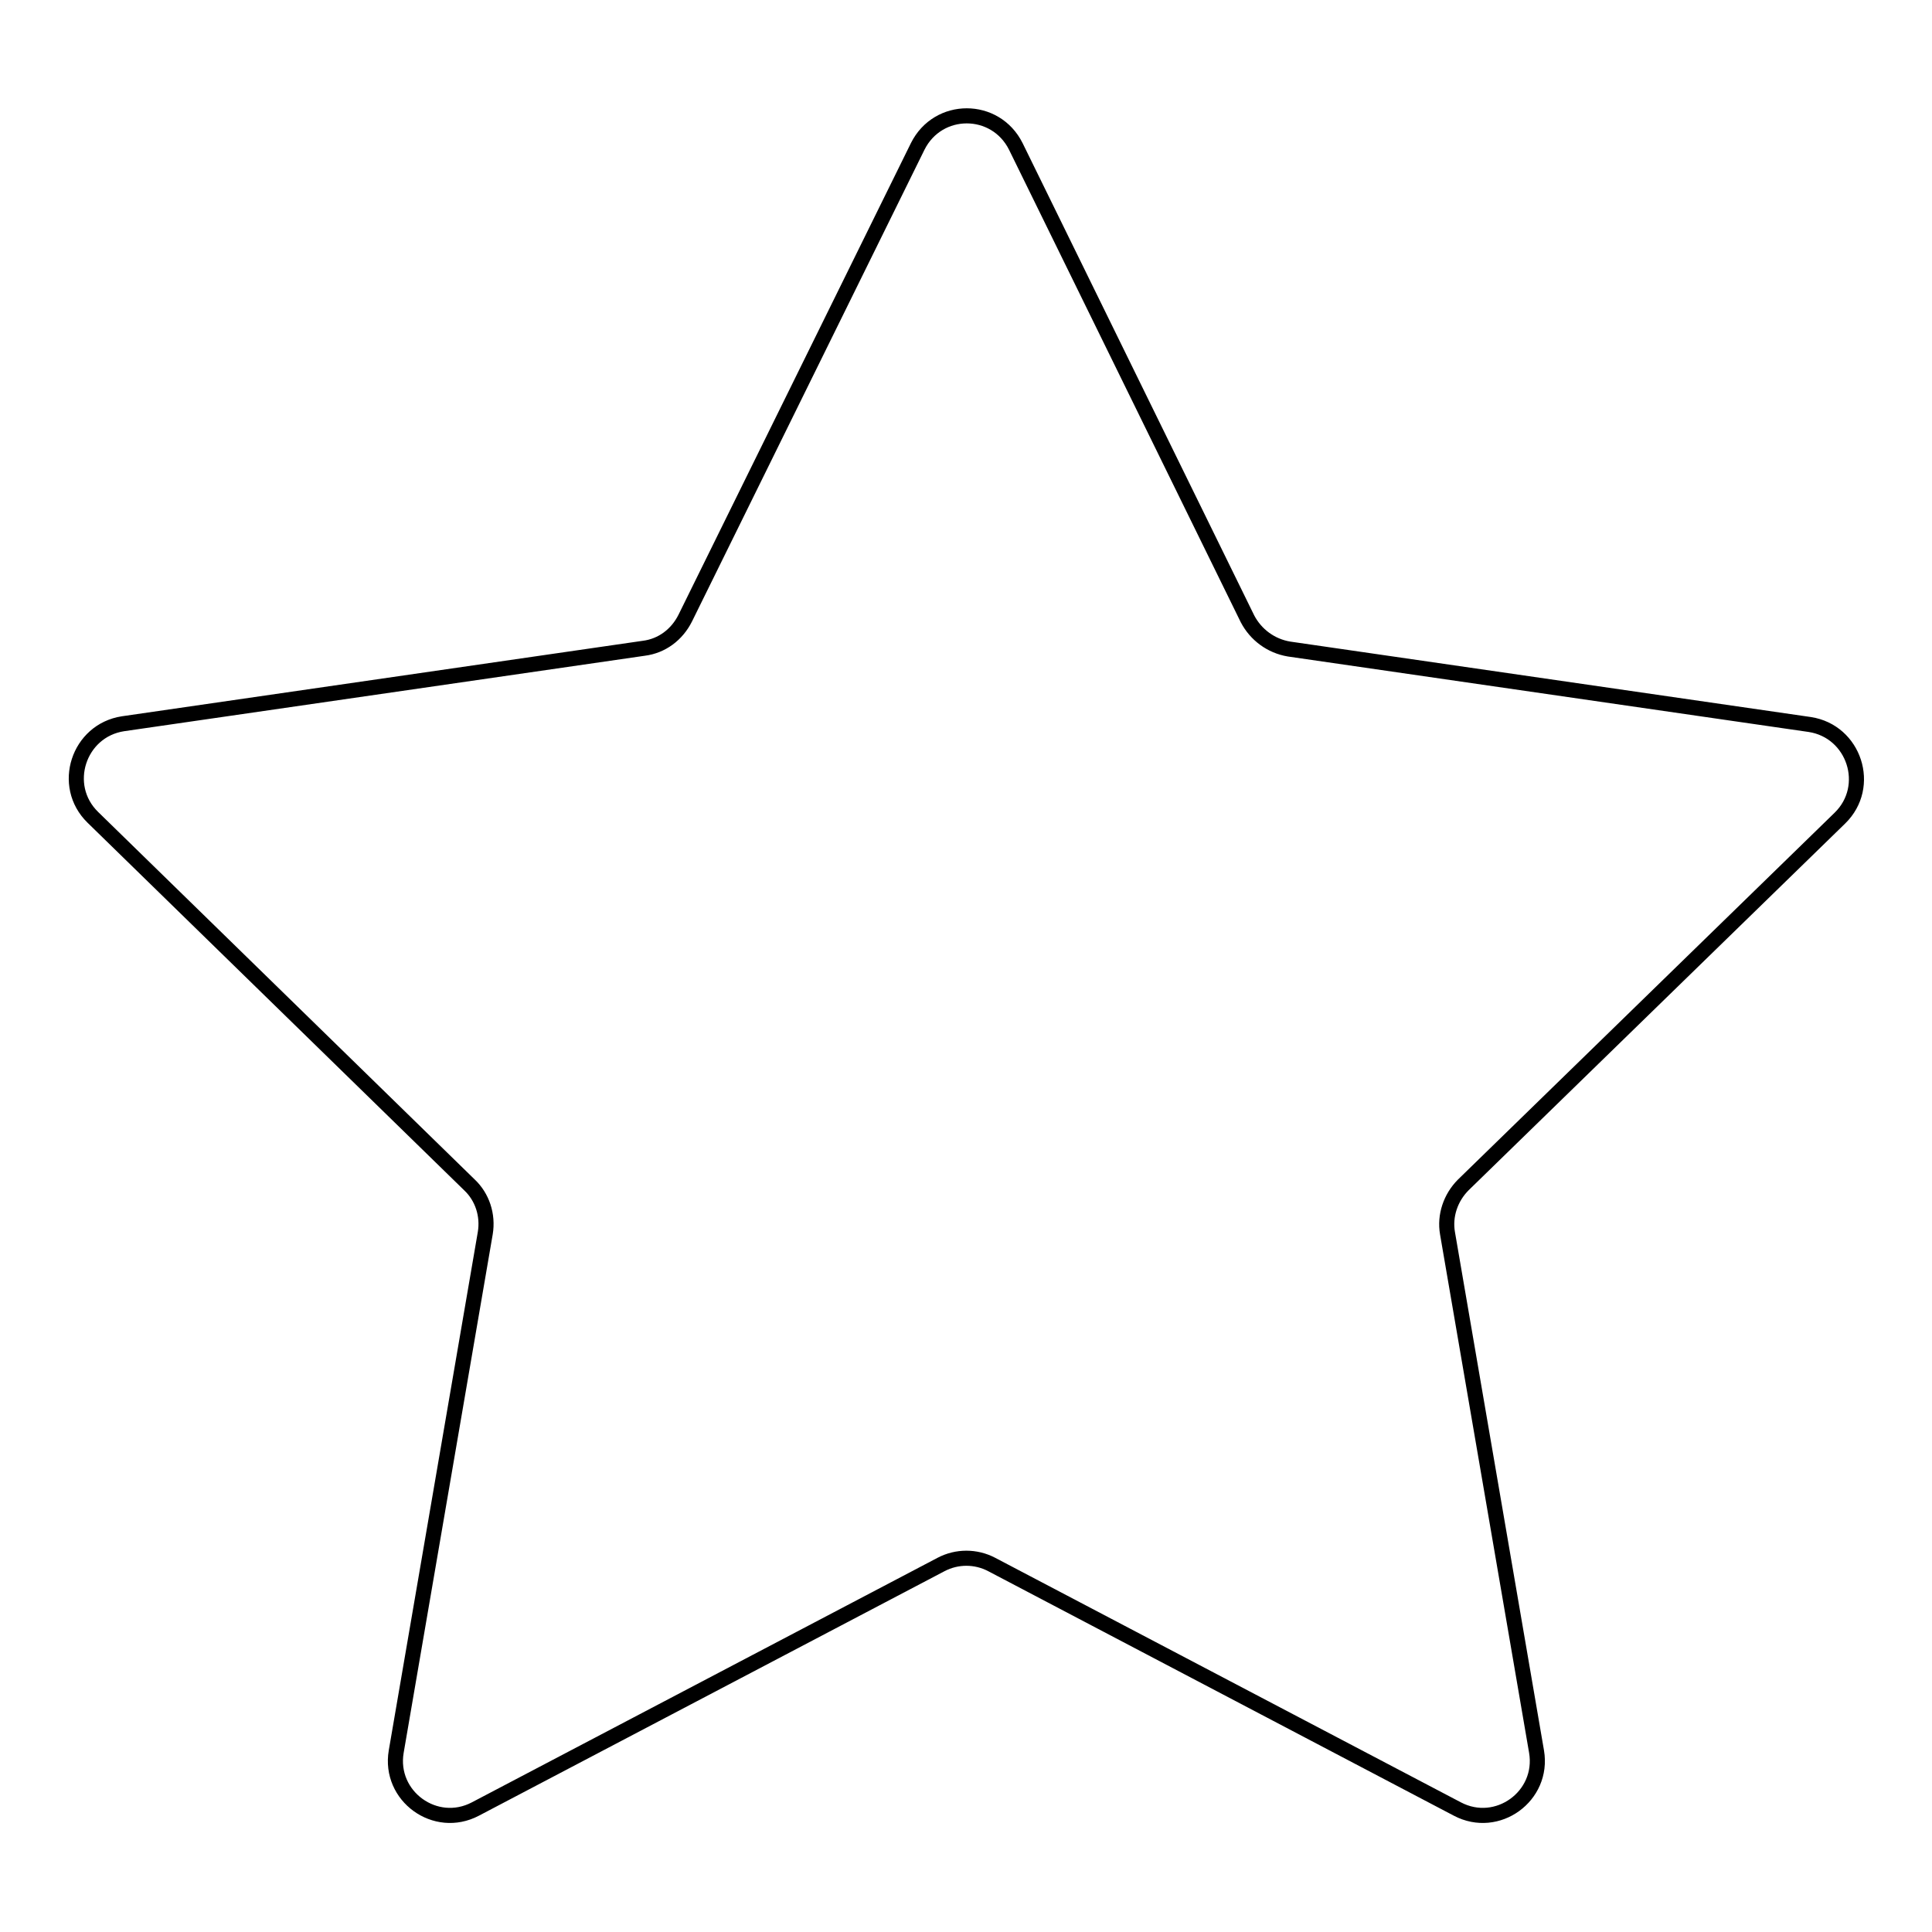 <?xml version="1.0" encoding="utf-8"?>
<!-- Svg Vector Icons : http://www.onlinewebfonts.com/icon -->
<!DOCTYPE svg PUBLIC "-//W3C//DTD SVG 1.1//EN" "http://www.w3.org/Graphics/SVG/1.1/DTD/svg11.dtd">
<svg version="1.1" xmlns="http://www.w3.org/2000/svg" xmlns:xlink="http://www.w3.org/1999/xlink" x="0px" y="0px" viewBox="0 0 256 256" enable-background="new 0 0 256 256" xml:space="preserve">
<g> <path stroke-width="2" fill-opacity="0" stroke="#000000"  d="M193.9,157c-1.7,1.7-2.5,4.1-2.1,6.4l11.8,68.7c1,5.9-5.2,10.4-10.5,7.6l-61.7-32.4c-2.1-1.1-4.6-1.1-6.7,0 l-61.7,32.4c-5.3,2.8-11.5-1.7-10.5-7.6l11.8-68.7c0.4-2.4-0.4-4.8-2.1-6.4l-49.9-48.7c-4.3-4.2-1.9-11.5,4-12.4l69-10 c2.4-0.3,4.4-1.8,5.5-4l30.8-62.5c2.7-5.4,10.3-5.4,13,0L165.3,82c1.1,2.1,3.1,3.6,5.5,4l69,10c5.9,0.9,8.3,8.2,4,12.4L193.9,157z" /></g>
</svg>